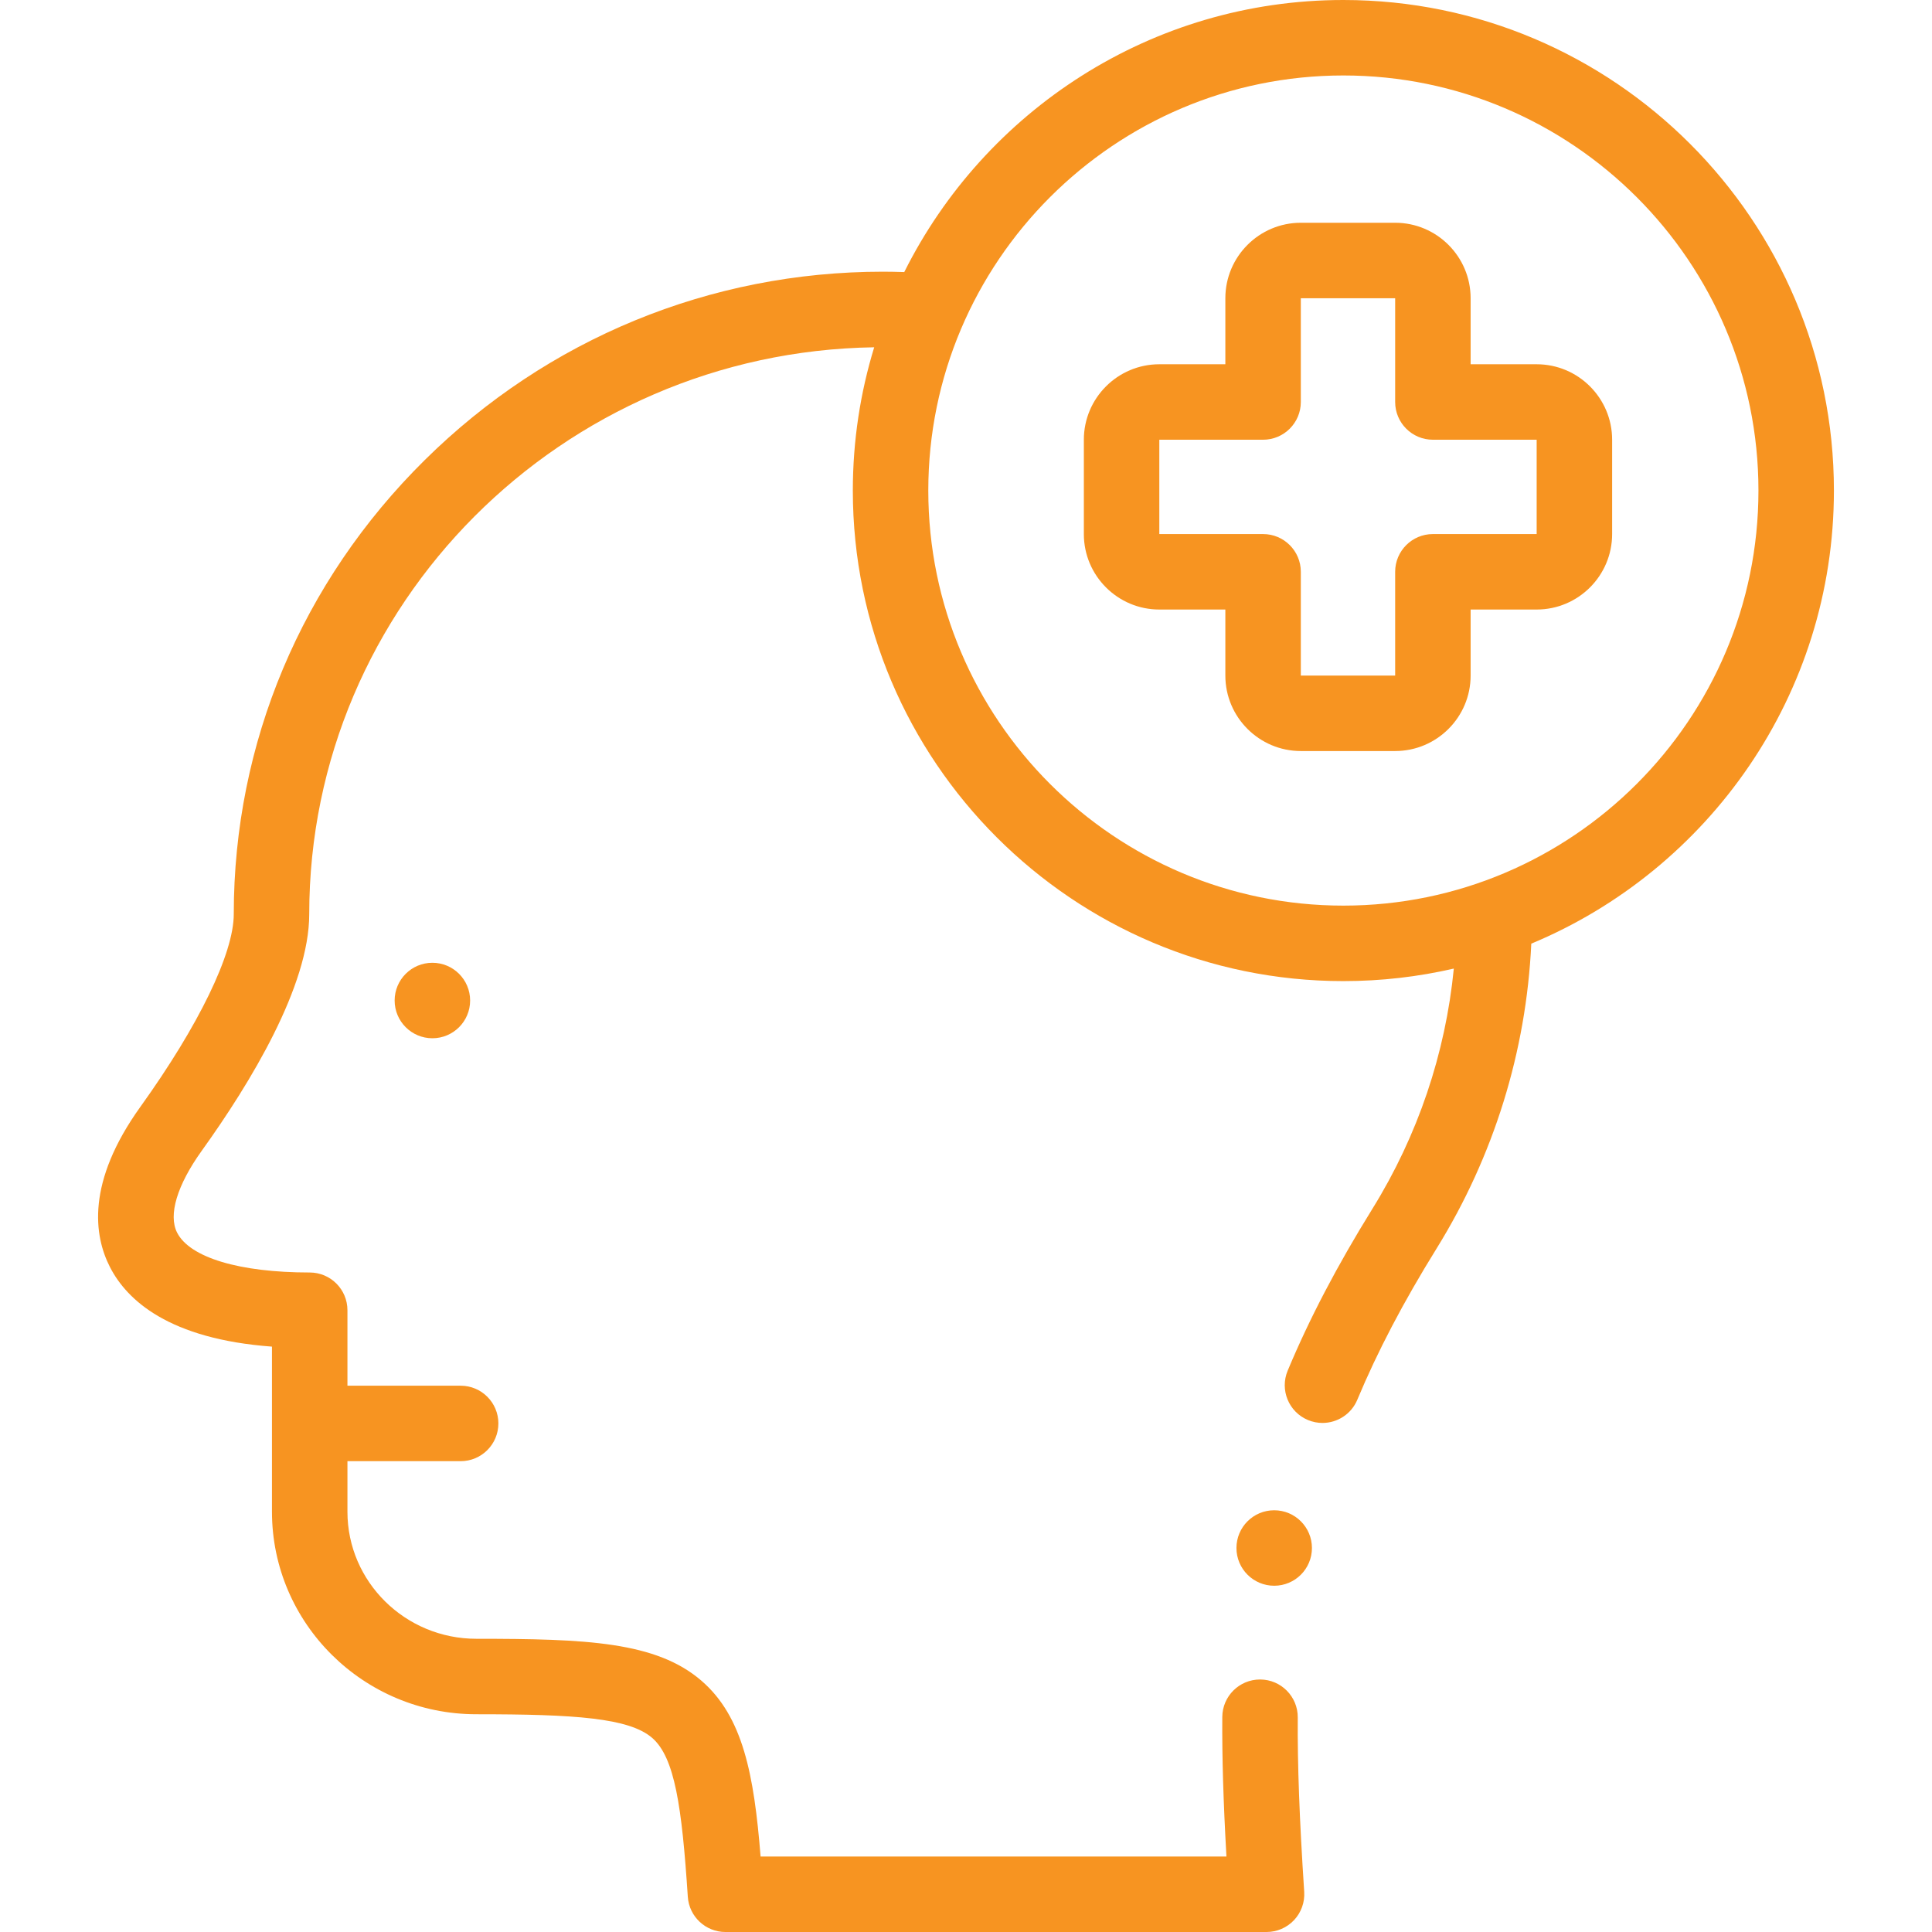 <?xml version="1.0"?>
<svg xmlns="http://www.w3.org/2000/svg" id="Layer_1" enable-background="new 0 0 512.002 512.002" height="512px" viewBox="0 0 512.002 512.002" width="512px"><g><g><g><path d="m114.581 255.148c-5.523 0-9.997 4.477-9.997 10s4.481 10 10.004 10 10-4.477 10-10-4.477-10-10-10z" data-original="#000000" class="active-path" data-old_color="#000000" fill="#F79421"/><path d="m486.008 130c0-71.683-58.317-130-130-130-50.893 0-95.041 29.401-116.372 72.105-1.893-.062-3.785-.103-5.658-.103-45.751 0-88.888 17.745-121.465 49.964-32.606 32.25-50.563 74.969-50.563 120.29 0 10.382-9.245 29.461-24.729 51.037-14.404 20.07-12.339 34.198-8.071 42.515 4.499 8.768 15.635 19.047 42.924 21.063v43.753c0 29.594 24.293 53.67 54.153 53.67 26.102 0 40.475.968 46.598 6.26 5.996 5.181 7.887 18.244 9.451 42.103.345 5.257 4.709 9.346 9.979 9.346h143.395c2.766 0 5.408-1.146 7.299-3.164s2.86-4.73 2.68-7.49c-1.268-19.349-1.795-33.597-1.709-46.198.037-5.523-4.409-10.03-9.933-10.068-.023 0-.046 0-.068 0-5.491 0-9.962 4.433-9.999 9.932-.072 10.642.271 22.335 1.1 36.988h-123.456c-1.742-21.759-4.681-37.092-15.661-46.581-12.01-10.378-30.557-11.127-59.676-11.127-18.832 0-34.153-15.104-34.153-33.67v-13.399h30c5.523 0 10-4.477 10-10s-4.477-10-10-10h-30v-20.001c0-5.523-4.477-10-10-10-18.609 0-31.742-3.943-35.131-10.546-2.401-4.68-.023-12.597 6.526-21.722 12.993-18.103 28.48-43.675 28.48-62.698 0-82.088 66.953-149 149.721-150.225-3.677 12.016-5.662 24.765-5.662 37.969 0 71.682 58.317 130 130 130 10.062 0 19.86-1.15 29.27-3.323-2.207 22.479-9.54 44.247-21.552 63.626-9.388 15.142-16.74 29.187-22.479 42.936-2.127 5.097.28 10.953 5.377 13.08 1.259.525 2.563.774 3.848.774 3.914 0 7.631-2.313 9.232-6.151 5.324-12.756 12.199-25.874 21.021-40.102 15.148-24.438 23.752-52.23 25.084-80.765 47.041-19.584 80.199-66.028 80.199-120.078zm-130 110c-60.654 0-110-49.346-110-110s49.346-110 110-110 110 49.346 110 110-49.345 110-110 110z" data-original="#000000" class="active-path" data-old_color="#000000" fill="#F79421"/><path d="m407.233 96.533h-17.5v-17.5c0-11.028-8.972-20-19.999-20h-25.001c-11.028 0-20 8.972-20 20v17.5h-17.5c-11.028 0-20 8.972-20 20v25c0 11.028 8.972 20 20 20h17.5v17.5c0 11.028 8.972 20 20 20h25.001c11.027 0 19.999-8.972 19.999-20v-17.5h17.5c11.028 0 20-8.972 20-20v-25c0-11.028-8.972-20-20-20zm0 45h-27.5c-5.522 0-10 4.477-10 10l.001 27.5h-25.001v-27.5c0-5.523-4.478-10-10-10h-27.5v-25h27.5c5.522 0 10-4.477 10-10l-.002-27.5h25.002v27.5c0 5.523 4.478 10 10 10h27.5z" data-original="#000000" class="active-path" data-old_color="#000000" fill="#F79421"/><path d="m337.677 400.239h-.008c-5.522 0-9.996 4.477-9.996 10s4.481 10 10.004 10 10-4.477 10-10-4.477-10-10-10z" data-original="#000000" class="active-path" data-old_color="#000000" fill="#F79421"/></g></g></g> </svg>
